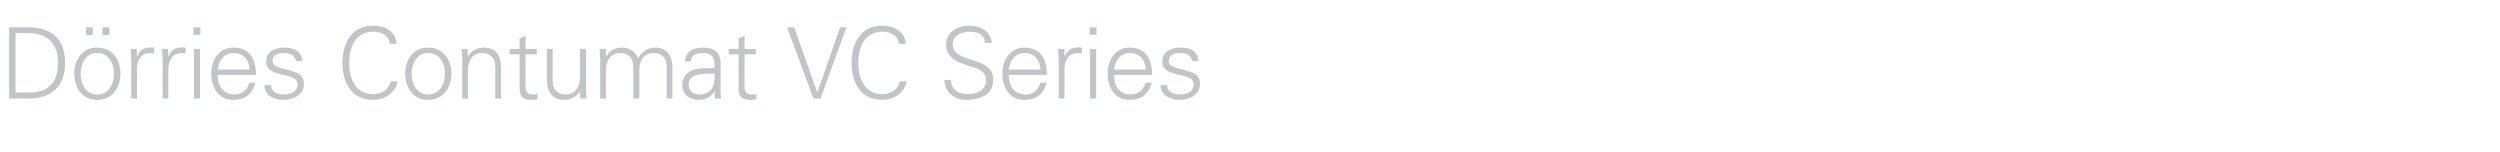 <?xml version="1.0" standalone="no"?><!DOCTYPE svg PUBLIC "-//W3C//DTD SVG 1.1//EN" "http://www.w3.org/Graphics/SVG/1.1/DTD/svg11.dtd"><svg xmlns="http://www.w3.org/2000/svg" version="1.1" width="741px" height="45.1px" viewBox="0 -8 741 45.1" style="top:-8px"><desc>D rries Contumat VC Series</desc><defs/><g id="Polygon399212"><path d="m8.8 19.4c6 0 8.4-3.5 8.4-8.8c0-6.2-3.7-9-9.7-8.8c.05.01-2.9 0-2.9 0l0 17.6c0 0 4.24.03 4.2 0zm-.4-19.3c6.9 0 10.9 3.5 10.9 10.5c0 7-4 10.6-10.9 10.6c-.03-.02-5.7 0-5.7 0l0-21.1c0 0 5.67-.04 5.7 0zm20.4 7.6c-3.5 0-4.9 3.4-4.9 6.1c0 2.8 1.4 6.2 4.9 6.2c3.6 0 5-3.4 5-6.2c0-2.7-1.4-6.1-5-6.1zm6.9 6.1c0 3.9-2.2 7.8-6.9 7.8c-4.7 0-6.8-3.9-6.8-7.8c0-3.8 2.1-7.7 6.8-7.7c4.7 0 6.9 3.9 6.9 7.7zm-5.3-11.4l0-2.3l2 0l0 2.3l-2 0zm-4.9 0l0-2.3l2 0l0 2.3l-2 0zm15.1 18.8l-1.7 0c0 0-.04-11.4 0-11.4c0-1.1-.1-2.3-.2-3.3c.01 0 1.8 0 1.8 0l.1 2.2c0 0 .07-.04.1 0c.5-1.5 1.8-2.6 3.3-2.6c.6-.1 1.1 0 1.7 0c0 0 0 1.7 0 1.7c-.3 0-.7-.1-1-.1c-2.7 0-4 1.8-4.1 4.6c.01.05 0 8.9 0 8.9zm9.3 0l-1.7 0c0 0-.04-11.4 0-11.4c0-1.1-.1-2.3-.2-3.3c.01 0 1.8 0 1.8 0l.1 2.2c0 0 .08-.04.1 0c.5-1.5 1.8-2.6 3.3-2.6c.6-.1 1.2 0 1.7 0c0 0 0 1.7 0 1.7c-.3 0-.7-.1-1-.1c-2.6 0-4 1.8-4.1 4.6c.02.05 0 8.9 0 8.9zm9.4-14.7l0 14.7l-1.8 0l0-14.7l1.8 0zm.1-4.2l-2.1 0l0-2.2l2.1 0l0 2.2zm5.1 11.9c.1 3.2 1.5 5.8 5.1 5.8c2.1 0 3.8-1.5 4.3-3.5c0 0 1.8 0 1.8 0c-.9 3.5-3.1 5.1-6.6 5.1c-4.4 0-6.5-3.8-6.5-7.8c0-3.9 2.2-7.7 6.6-7.7c4.9 0 6.7 3.6 6.7 8.1c0 0-11.4 0-11.4 0zm9.5-1.6c-.2-2.8-1.7-4.9-4.8-4.9c-2.8 0-4.4 2.4-4.6 4.9c0 0 9.4 0 9.4 0zm10.2-6.5c2.8 0 5.2.9 5.4 4c0 0-1.9 0-1.9 0c-.2-1.8-1.8-2.4-3.6-2.4c-1.7 0-3.3.6-3.3 2.3c0 2.2 2.8 2 6.8 3.4c1.5.5 2.5 1.8 2.5 3.4c0 3.3-3.1 4.8-6.2 4.8c-2.6 0-5.5-1.2-5.5-4.4c0 0 1.9 0 1.9 0c.1 2.2 2 2.8 4 2.8c1.9 0 3.9-.9 3.9-2.9c0-2.1-2.4-2.5-4.7-3c-2.3-.6-4.6-1.2-4.6-3.9c0-3.1 2.8-4.1 5.3-4.1zm31.4-1.1c-.4-2.6-2.6-3.6-5-3.6c-5.4 0-7.1 4.9-7.1 9.2c0 4.4 1.7 9.3 7.1 9.3c2.3 0 4.7-1.2 5.2-3.8c0 0 2.1 0 2.1 0c-.7 3.5-3.9 5.5-7.3 5.5c-6.4 0-9.1-5.1-9.1-11c0-5.8 2.7-11 9.1-11c3.4 0 6.7 1.6 7 5.4c0 0-2 0-2 0zm11.3 2.7c-3.5 0-4.9 3.4-4.9 6.1c0 2.8 1.4 6.2 4.9 6.2c3.6 0 5-3.4 5-6.2c0-2.7-1.4-6.1-5-6.1zm6.9 6.1c0 3.9-2.2 7.8-6.9 7.8c-4.7 0-6.8-3.9-6.8-7.8c0-3.8 2.1-7.7 6.8-7.7c4.7 0 6.9 3.9 6.9 7.7zm4.9 7.4l-1.7 0c0 0-.04-11.4 0-11.4c0-1.1-.1-2.3-.2-3.3c.01 0 1.8 0 1.8 0l.1 2.2c0 0 .07.02.1 0c1-1.8 2.7-2.6 4.6-2.6c4.8 0 5.1 4.2 5.1 5.9c.05 0 0 9.2 0 9.2l-1.7 0c0 0-.01-9.5 0-9.5c0-2.5-1.5-4-3.9-4c-2.9 0-4.2 2.4-4.2 5c.01.03 0 8.5 0 8.5zm15.3-13.1l-2.9 0l0-1.6l2.9 0l0-3.1l1.8-.8l0 3.9l3.3 0l0 1.6l-3.3 0c0 0 0 9.84 0 9.8c0 1.4.7 2.1 2 2.1c.5 0 1.1 0 1.5-.2c0 0 0 1.6 0 1.6c-.5.1-1.2.2-1.7.2c-3.8 0-3.6-2.3-3.6-4.3c.05-.04 0-9.2 0-9.2zm17.9-1.6l1.8 0c0 0-.02 11.38 0 11.4c0 1.1.1 2.3.1 3.3c.03-.02-1.8 0-1.8 0l-.1-2.2c0 0-.03-.04 0 0c-1.1 1.8-2.7 2.6-4.6 2.6c-4.8 0-5.2-4.2-5.2-5.9c-.01-.02 0-9.2 0-9.2l1.7 0c0 0 .05 9.48 0 9.5c0 2.5 1.5 4 3.9 4c2.9 0 4.2-2.4 4.2-5c.02-.05 0-8.5 0-8.5zm7.7 2.2c0 0 .11.02.1 0c1-1.8 2.7-2.6 4.6-2.6c2.3 0 4.1 1.2 4.8 3.2c1.1-1.8 2.8-3.2 5-3.2c4.8 0 5.2 4.2 5.2 5.9c.01 0 0 9.2 0 9.2l-1.7 0c0 0-.04-9.5 0-9.5c0-2.5-1.5-4-3.9-4c-2.9 0-4.2 2.4-4.2 5c-.02.03 0 8.5 0 8.5l-1.8 0c0 0 .02-9.5 0-9.5c0-2.5-1.4-4-3.8-4c-2.9 0-4.3 2.4-4.3 5c.05.03 0 8.5 0 8.5l-1.7 0c0 0-.01-11.4 0-11.4c0-1.1-.1-2.3-.2-3.3c.05 0 1.9 0 1.9 0l0 2.2zm27.8 11.3c3.8 0 4.6-3.1 4.4-6.2c-2.5.1-7.7-.4-7.7 3.3c0 2 1.5 2.9 3.3 2.9zm4.4-9.2c-.2-2.4-1.4-3.1-3.5-3.1c-1.8 0-3.3.5-3.6 2.5c0 0-1.8 0-1.8 0c.4-3 2.6-4.1 5.5-4.1c3.2 0 5.2 1.4 5.2 4.8c0 0 0 7 0 7c-.1 1.1 0 2.3.1 3.3c.01-.02-1.8 0-1.8 0l-.1-2.2l0 0c0 0-.11.22-.1.2c-.7 1.3-2.6 2.4-4.6 2.4c-2.7 0-4.9-1.6-4.9-4.5c0-2 1.2-3.5 3-4.3c1.9-.8 4.5-.5 6.6-.6c0 0 0-1.4 0-1.4zm7.1-2.7l-2.9 0l0-1.6l2.9 0l0-3.1l1.8-.8l0 3.9l3.3 0l0 1.6l-3.3 0c0 0 0 9.84 0 9.8c0 1.4.7 2.1 2 2.1c.5 0 1.1 0 1.5-.2c0 0 0 1.6 0 1.6c-.5.1-1.2.2-1.7.2c-3.8 0-3.6-2.3-3.6-4.3c.04-.04 0-9.2 0-9.2zm23.3 11.2l.1 0l6.7-19.2l1.9 0l-7.7 21.1l-2.1 0l-7.8-21.1l2.1 0l6.8 19.2zm24.3-14.3c-.4-2.6-2.6-3.6-5-3.6c-5.4 0-7.1 4.9-7.1 9.2c0 4.4 1.7 9.3 7.1 9.3c2.3 0 4.7-1.2 5.2-3.8c0 0 2 0 2 0c-.6 3.5-3.8 5.5-7.2 5.5c-6.4 0-9.1-5.1-9.1-11c0-5.8 2.7-11 9.1-11c3.4 0 6.7 1.6 7 5.4c0 0-2 0-2 0zm19.7 16.6c-3.4 0-6.2-2.4-6.3-5.9c0 0 2 0 2 0c.1 3.2 2.5 4.2 5.3 4.2c2.4 0 5.1-1.4 5.1-4.1c0-2.1-1.5-3.1-3.3-3.7c-3.4-1.1-8.6-2.2-8.6-6.8c0-3.7 3.4-5.7 6.7-5.7c2.8 0 6.4 1 6.9 5.1c0 0-2.1 0-2.1 0c0-2.7-2.4-3.3-4.6-3.3c-2.2 0-4.9 1.1-4.9 3.7c0 6 12 3.2 12 10.5c0 4.6-4 6-8.2 6zm12.8-7.4c0 3.2 1.5 5.8 5.1 5.8c2.1 0 3.8-1.5 4.2-3.5c0 0 1.9 0 1.9 0c-.9 3.5-3.1 5.1-6.7 5.1c-4.4 0-6.4-3.8-6.4-7.8c0-3.9 2.2-7.7 6.5-7.7c5 0 6.7 3.6 6.7 8.1c0 0-11.3 0-11.3 0zm9.4-1.6c-.2-2.8-1.7-4.9-4.7-4.9c-2.9 0-4.4 2.4-4.7 4.9c0 0 9.4 0 9.4 0zm7.1 8.6l-1.7 0c0 0-.01-11.4 0-11.4c0-1.1-.1-2.3-.2-3.3c.05 0 1.9 0 1.9 0l0 2.2c0 0 .11-.04.1 0c.5-1.5 1.9-2.6 3.3-2.6c.6-.1 1.2 0 1.8 0c0 0 0 1.7 0 1.7c-.4 0-.8-.1-1.1-.1c-2.6 0-4 1.8-4.1 4.6c.05.05 0 8.9 0 8.9zm9.4-14.7l0 14.7l-1.8 0l0-14.7l1.8 0zm.1-4.2l-2 0l0-2.2l2 0l0 2.2zm5.2 11.9c0 3.2 1.5 5.8 5.1 5.8c2 0 3.8-1.5 4.2-3.5c0 0 1.9 0 1.9 0c-1 3.5-3.1 5.1-6.7 5.1c-4.4 0-6.4-3.8-6.4-7.8c0-3.9 2.2-7.7 6.5-7.7c4.9 0 6.7 3.6 6.7 8.1c0 0-11.3 0-11.3 0zm9.4-1.6c-.2-2.8-1.7-4.9-4.7-4.9c-2.9 0-4.4 2.4-4.7 4.9c0 0 9.4 0 9.4 0zm10.3-6.5c2.7 0 5.1.9 5.3 4c0 0-1.9 0-1.9 0c-.2-1.8-1.8-2.4-3.6-2.4c-1.6 0-3.3.6-3.3 2.3c0 2.2 2.8 2 6.8 3.4c1.5.5 2.5 1.8 2.5 3.4c0 3.3-3.1 4.8-6.2 4.8c-2.5 0-5.5-1.2-5.5-4.4c0 0 1.9 0 1.9 0c.1 2.2 2.1 2.8 4.1 2.8c1.8 0 3.8-.9 3.8-2.9c0-2.1-2.3-2.5-4.7-3c-2.3-.6-4.6-1.2-4.6-3.9c0-3.1 2.8-4.1 5.4-4.1z" stroke="none" fill="#c2c5c7"/></g></svg>